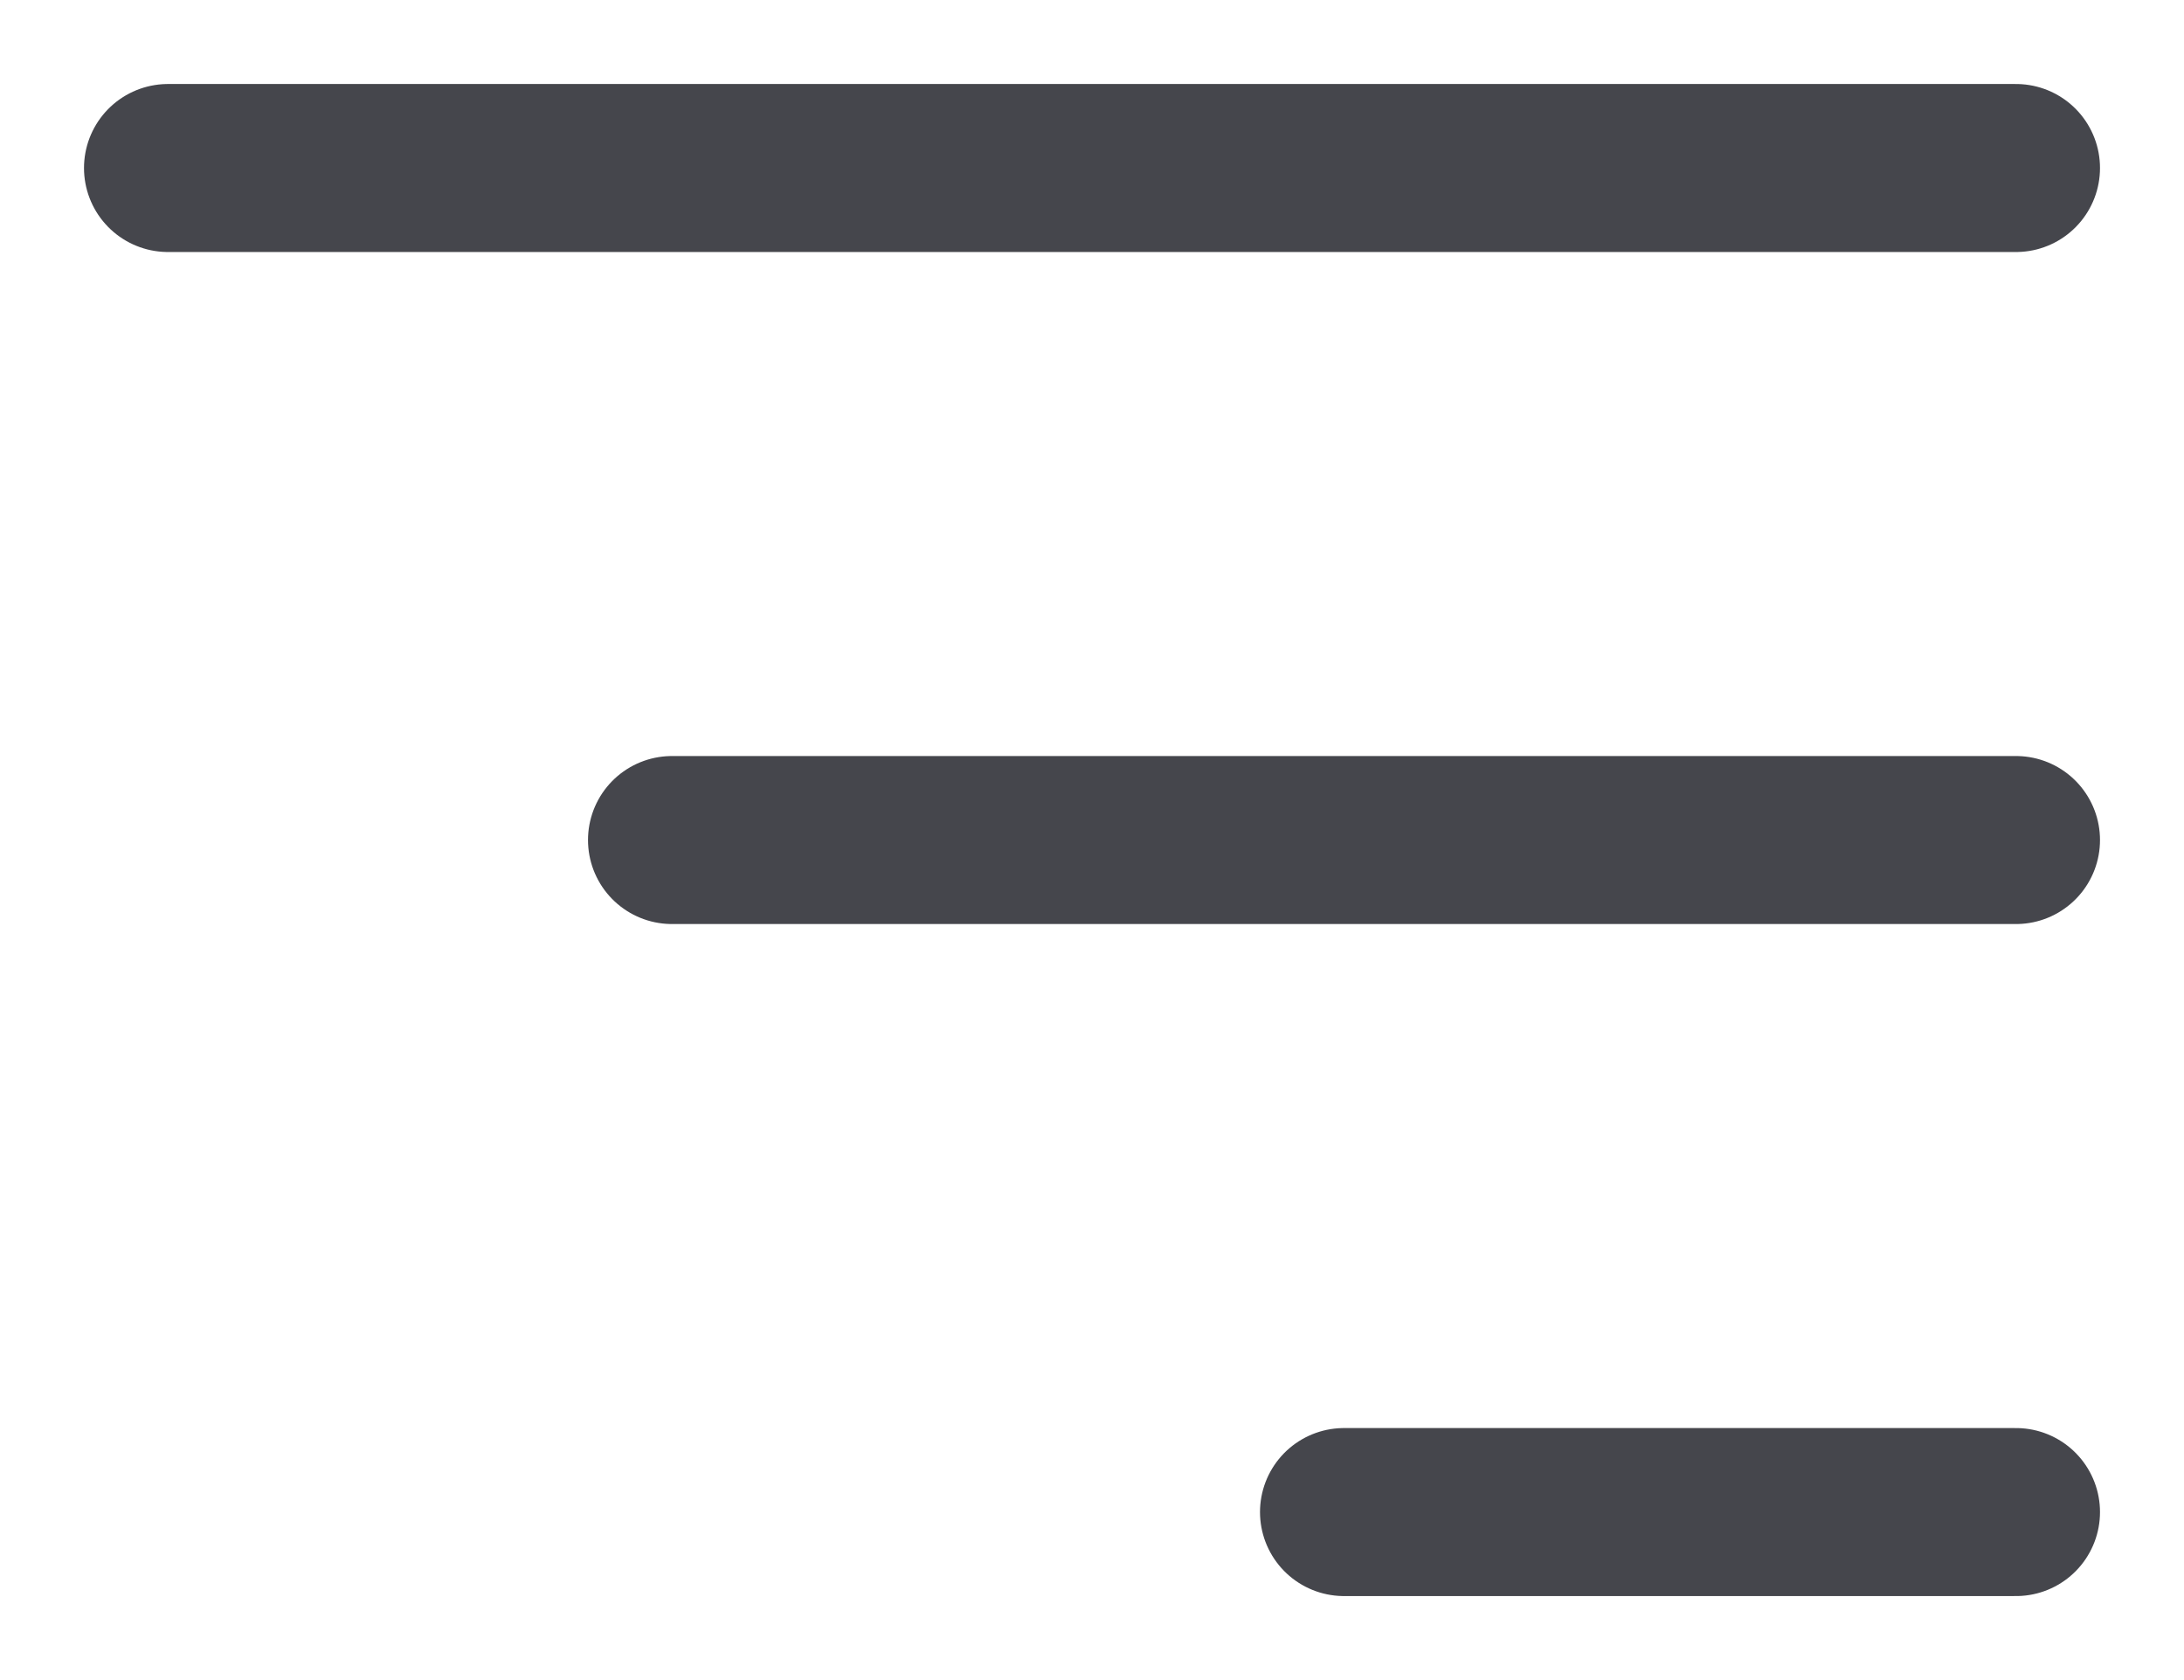 <?xml version="1.0" encoding="UTF-8"?> <svg xmlns="http://www.w3.org/2000/svg" width="26" height="20" viewBox="0 0 26 20" fill="none"><path d="M2 2H24" stroke="#45464C" stroke-width="2" stroke-linecap="round"></path><path d="M8 10L24 10" stroke="#45464C" stroke-width="2" stroke-linecap="round"></path><path d="M16 18L24 18" stroke="#45464C" stroke-width="2" stroke-linecap="round"></path></svg> 